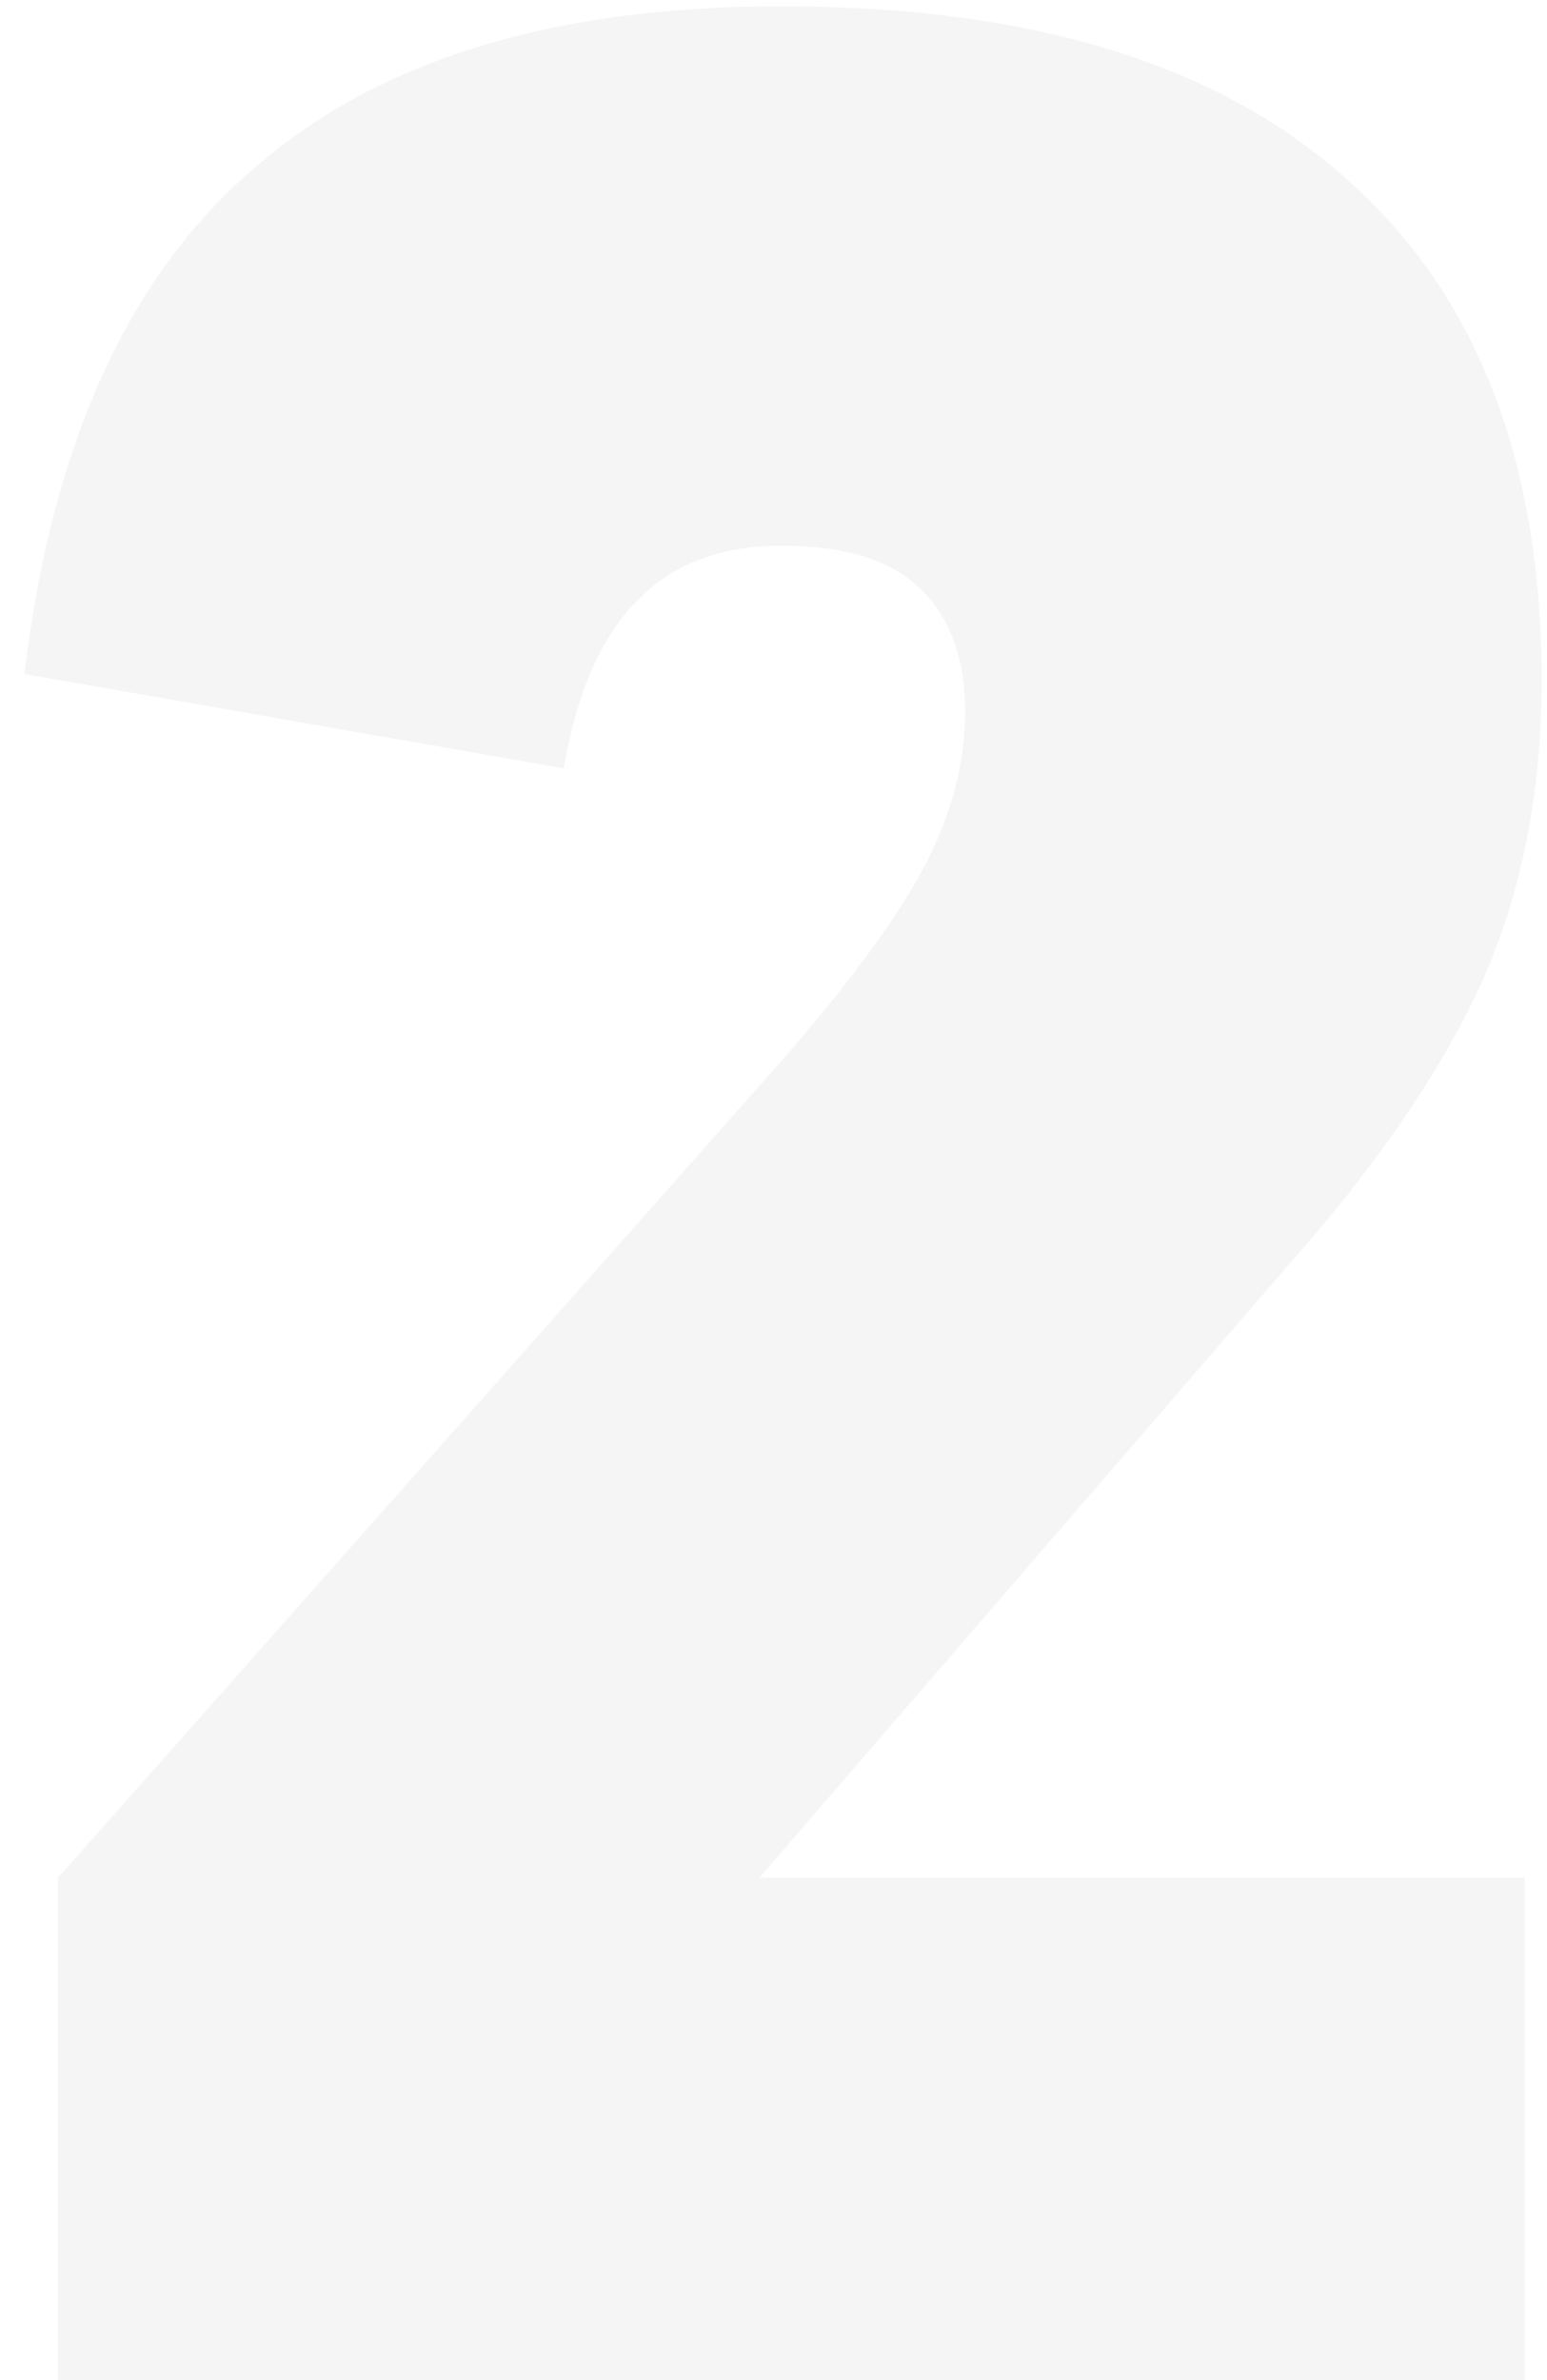 <?xml version="1.0" encoding="UTF-8"?> <svg xmlns="http://www.w3.org/2000/svg" width="39" height="60" viewBox="0 0 39 60" fill="none"><path d="M19.655 0.16H19.74C26.03 0.16 30.79 1.633 34.02 4.58C37.25 7.47 38.865 11.663 38.865 17.16C38.865 19.993 38.355 22.543 37.335 24.81C36.315 27.02 34.728 29.343 32.575 31.78L19.145 47.335H38.44V60H1.465V47.335L19.91 26.51C21.61 24.527 22.772 22.912 23.395 21.665C24.018 20.418 24.33 19.172 24.33 17.925C24.33 16.622 23.962 15.602 23.225 14.865C22.488 14.128 21.327 13.76 19.74 13.76H19.655C16.652 13.76 14.838 15.63 14.215 19.37L0.615 16.99C1.295 11.267 3.193 7.045 6.31 4.325C9.427 1.548 13.875 0.16 19.655 0.16Z" fill="#171717" fill-opacity="0.04"></path></svg> 